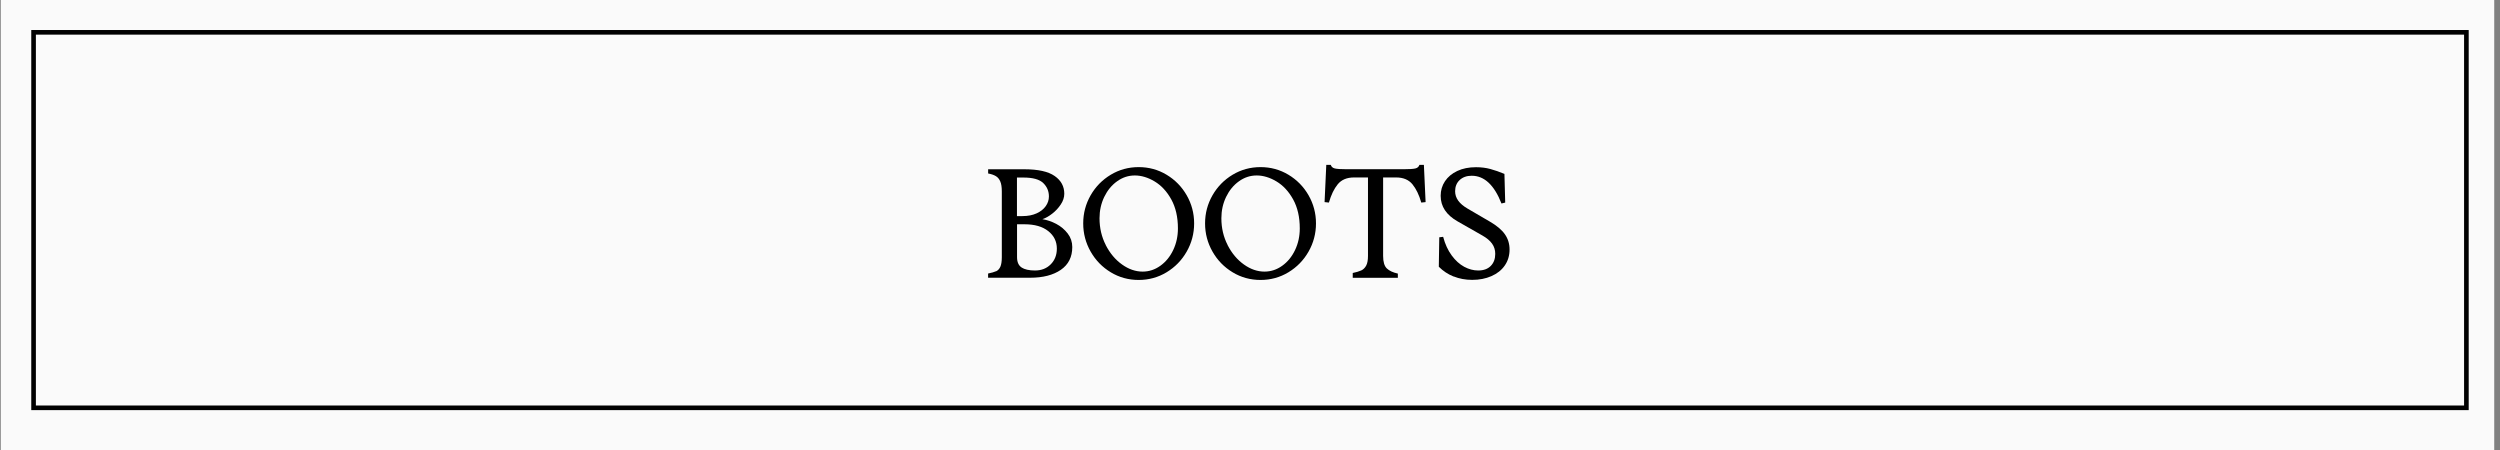 <svg viewBox="0 0 541.42 97.46" version="1.1" xmlns="http://www.w3.org/2000/svg" id="Capa_1">
  
  <rect x="0" y="0" width="541.42" height="97.46" fill="#808080" stroke="none"/>
  
  <defs>
    <style>
      .st0 {
        fill: #fafafa;
      }

      .st1 {
        fill: none;
        stroke: #000;
        stroke-miterlimit: 10;
      }
    </style>
  </defs>
  <rect height="100" width="540" y="-1.38" x=".17" class="st0"></rect>
  <rect height="81.32" width="526.87" y="7" x="7.27" class="st1"></rect>
  <g>
    <path d="M215.73,58.75c.39-.18.69-.5.91-.97.21-.47.32-1.16.32-2.08v-14.24c0-.94-.11-1.67-.34-2.18-.22-.51-.54-.9-.96-1.14-.41-.25-.97-.44-1.66-.57v-.91h7.86c2.98,0,5.16.49,6.55,1.46s2.08,2.25,2.08,3.84c0,.78-.25,1.56-.76,2.32-.5.76-1.12,1.43-1.86,2s-1.44.97-2.12,1.19c1.01.16,2.01.5,3,1.02,1,.53,1.82,1.22,2.48,2.08.66.86.99,1.84.99,2.94,0,2.15-.83,3.79-2.48,4.93-1.66,1.14-3.87,1.71-6.65,1.71h-9.1v-.91c.76-.16,1.34-.32,1.73-.5ZM221.42,46.8c1.19,0,2.21-.2,3.07-.59.86-.39,1.52-.91,1.98-1.56.46-.65.69-1.35.69-2.11,0-1.14-.41-2.11-1.23-2.9-.82-.79-2.24-1.19-4.28-1.19h-1.41v8.36h1.17ZM221.25,57.94c.67.42,1.63.64,2.89.64,1.39,0,2.52-.44,3.41-1.33.88-.88,1.33-2.02,1.33-3.41,0-1.54-.62-2.81-1.86-3.79-1.24-.99-2.96-1.48-5.15-1.48h-1.61v7.12c0,1.07.34,1.83,1.01,2.25Z"></path>
    <path d="M240.56,58.97c-1.84-1.11-3.29-2.6-4.36-4.48-1.07-1.88-1.61-3.92-1.61-6.11s.54-4.22,1.61-6.09c1.07-1.87,2.53-3.35,4.36-4.45,1.83-1.1,3.85-1.65,6.04-1.65s4.21.55,6.04,1.65c1.83,1.1,3.29,2.58,4.36,4.45,1.07,1.87,1.61,3.9,1.61,6.09s-.54,4.23-1.61,6.11c-1.07,1.88-2.53,3.37-4.36,4.48-1.84,1.11-3.85,1.66-6.04,1.66s-4.21-.55-6.04-1.66ZM239.47,53.08c.91,1.77,2.08,3.17,3.53,4.2,1.44,1.03,2.93,1.54,4.45,1.54,1.39,0,2.67-.42,3.84-1.26,1.18-.84,2.1-1.97,2.79-3.41.68-1.43,1.02-2.99,1.02-4.67,0-2.46-.48-4.56-1.44-6.3-.96-1.73-2.17-3.03-3.61-3.89-1.44-.86-2.87-1.29-4.28-1.29s-2.67.42-3.84,1.26c-1.18.84-2.1,1.97-2.79,3.39-.68,1.42-1.02,2.96-1.02,4.62,0,2.1.45,4.04,1.36,5.81Z"></path>
    <path d="M266.95,58.97c-1.84-1.11-3.29-2.6-4.36-4.48-1.07-1.88-1.61-3.92-1.61-6.11s.54-4.22,1.61-6.09c1.07-1.87,2.53-3.35,4.36-4.45,1.83-1.1,3.85-1.65,6.04-1.65s4.21.55,6.04,1.65c1.83,1.1,3.29,2.58,4.36,4.45,1.07,1.87,1.61,3.9,1.61,6.09s-.54,4.23-1.61,6.11c-1.07,1.88-2.53,3.37-4.36,4.48-1.84,1.11-3.85,1.66-6.04,1.66s-4.21-.55-6.04-1.66ZM265.86,53.08c.91,1.77,2.08,3.17,3.53,4.2,1.44,1.03,2.93,1.54,4.45,1.54,1.39,0,2.67-.42,3.84-1.26,1.18-.84,2.1-1.97,2.79-3.41.68-1.43,1.02-2.99,1.02-4.67,0-2.46-.48-4.56-1.44-6.3-.96-1.73-2.17-3.03-3.61-3.89-1.44-.86-2.87-1.29-4.28-1.29s-2.67.42-3.84,1.26c-1.18.84-2.1,1.97-2.79,3.39-.68,1.42-1.02,2.96-1.02,4.62,0,2.1.45,4.04,1.36,5.81Z"></path>
    <path d="M294.78,58.58c.45-.2.81-.55,1.08-1.04.27-.49.4-1.2.4-2.12v-16.99h-3.02c-1.54,0-2.72.49-3.53,1.48-.81.99-1.44,2.31-1.91,3.96l-.94-.1.37-8.06h.97c.13.4.42.66.87.77.45.11,1.32.17,2.62.17h12.22c1.3,0,2.17-.06,2.62-.17.45-.11.74-.37.87-.77h.97l.37,8.06-.94.1c-.47-1.66-1.11-2.98-1.91-3.96-.81-.98-1.98-1.48-3.53-1.48h-2.82v16.99c0,1.3.27,2.21.81,2.72.54.51,1.33.88,2.38,1.11v.91h-9.77v-1.04c.76-.16,1.37-.34,1.81-.54Z"></path>
    <path d="M314.81,59.89c-1.22-.49-2.29-1.2-3.21-2.12l.1-6.38.84-.1c.42,1.59,1.04,2.93,1.85,4.03s1.71,1.91,2.7,2.45c1,.54,2.01.81,3.04.81,1.16,0,2.07-.33,2.72-.99.65-.66.97-1.53.97-2.6,0-.85-.23-1.59-.69-2.23-.46-.64-1.16-1.23-2.1-1.76l-5.37-3.06c-2.44-1.39-3.66-3.23-3.66-5.54,0-1.16.31-2.22.94-3.16.63-.94,1.52-1.68,2.67-2.22,1.15-.54,2.5-.81,4.05-.81,1.12,0,2.15.13,3.11.39.95.26,1.96.61,3.04,1.06l.17,6.21-.81.2c-1.57-4.01-3.72-6.01-6.45-6.01-1.07,0-1.94.31-2.6.92-.66.62-.99,1.43-.99,2.43,0,.74.22,1.42.66,2.03.44.62,1.11,1.19,2.03,1.73l4.83,2.82c1.5.87,2.59,1.79,3.26,2.75.67.96,1.01,2.06,1.01,3.29,0,1.32-.35,2.48-1.04,3.47-.69,1-1.66,1.76-2.89,2.3-1.23.54-2.62.81-4.16.81-1.46,0-2.79-.25-4.01-.74Z"></path>
  </g>
</svg>